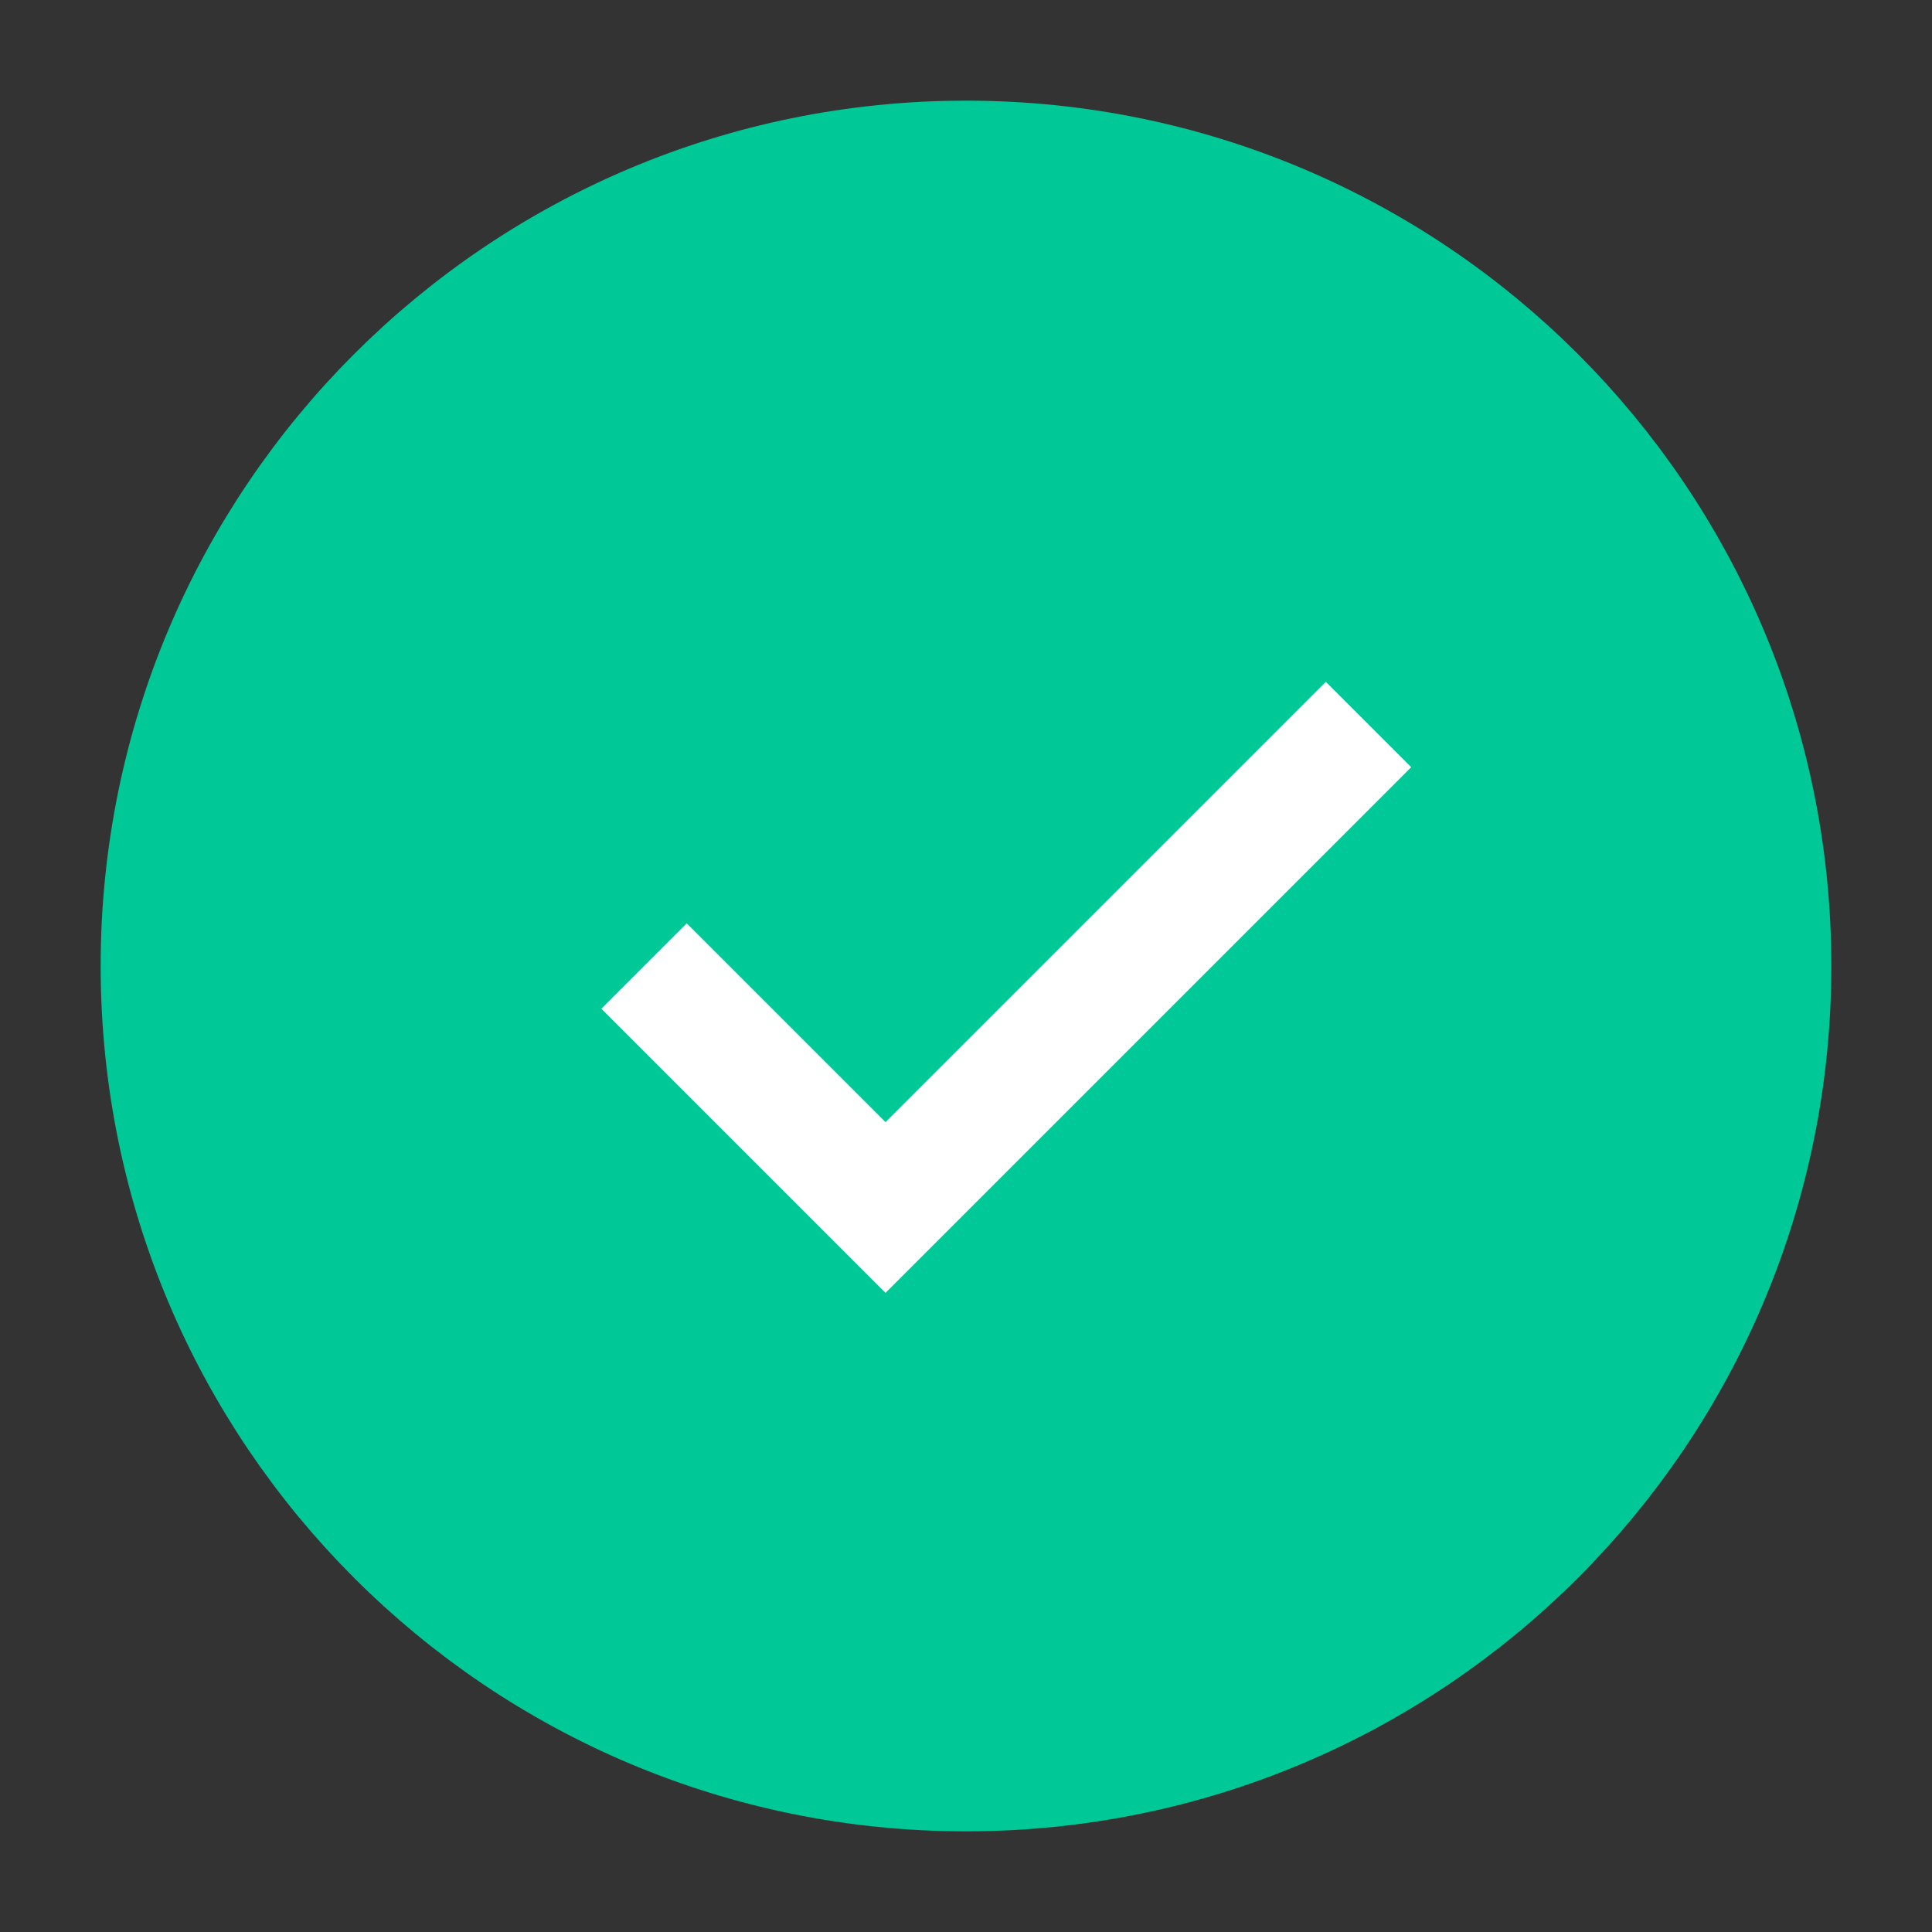 <svg width="20" height="20" viewBox="0 0 20 20" fill="none" xmlns="http://www.w3.org/2000/svg">
<rect x="0" y="0" width="20" height="20" fill="#333333" stroke="none"/>
<g id="ic- check">
<path id="Vector" d="M10 18.333C12.301 18.333 14.385 17.401 15.893 15.893C17.401 14.384 18.333 12.301 18.333 10C18.333 7.699 17.401 5.615 15.893 4.107C14.385 2.599 12.301 1.667 10 1.667C7.699 1.667 5.616 2.599 4.108 4.107C2.599 5.615 1.667 7.699 1.667 10C1.667 12.301 2.599 14.384 4.108 15.893C5.616 17.401 7.699 18.333 10 18.333Z" fill="#00C896" stroke="#00C896" stroke-width="1.25"/>
<path id="Vector_2" d="M6.667 10L9.167 12.5L14.167 7.5" stroke="white" stroke-width="1.25"/>
</g>
</svg>
